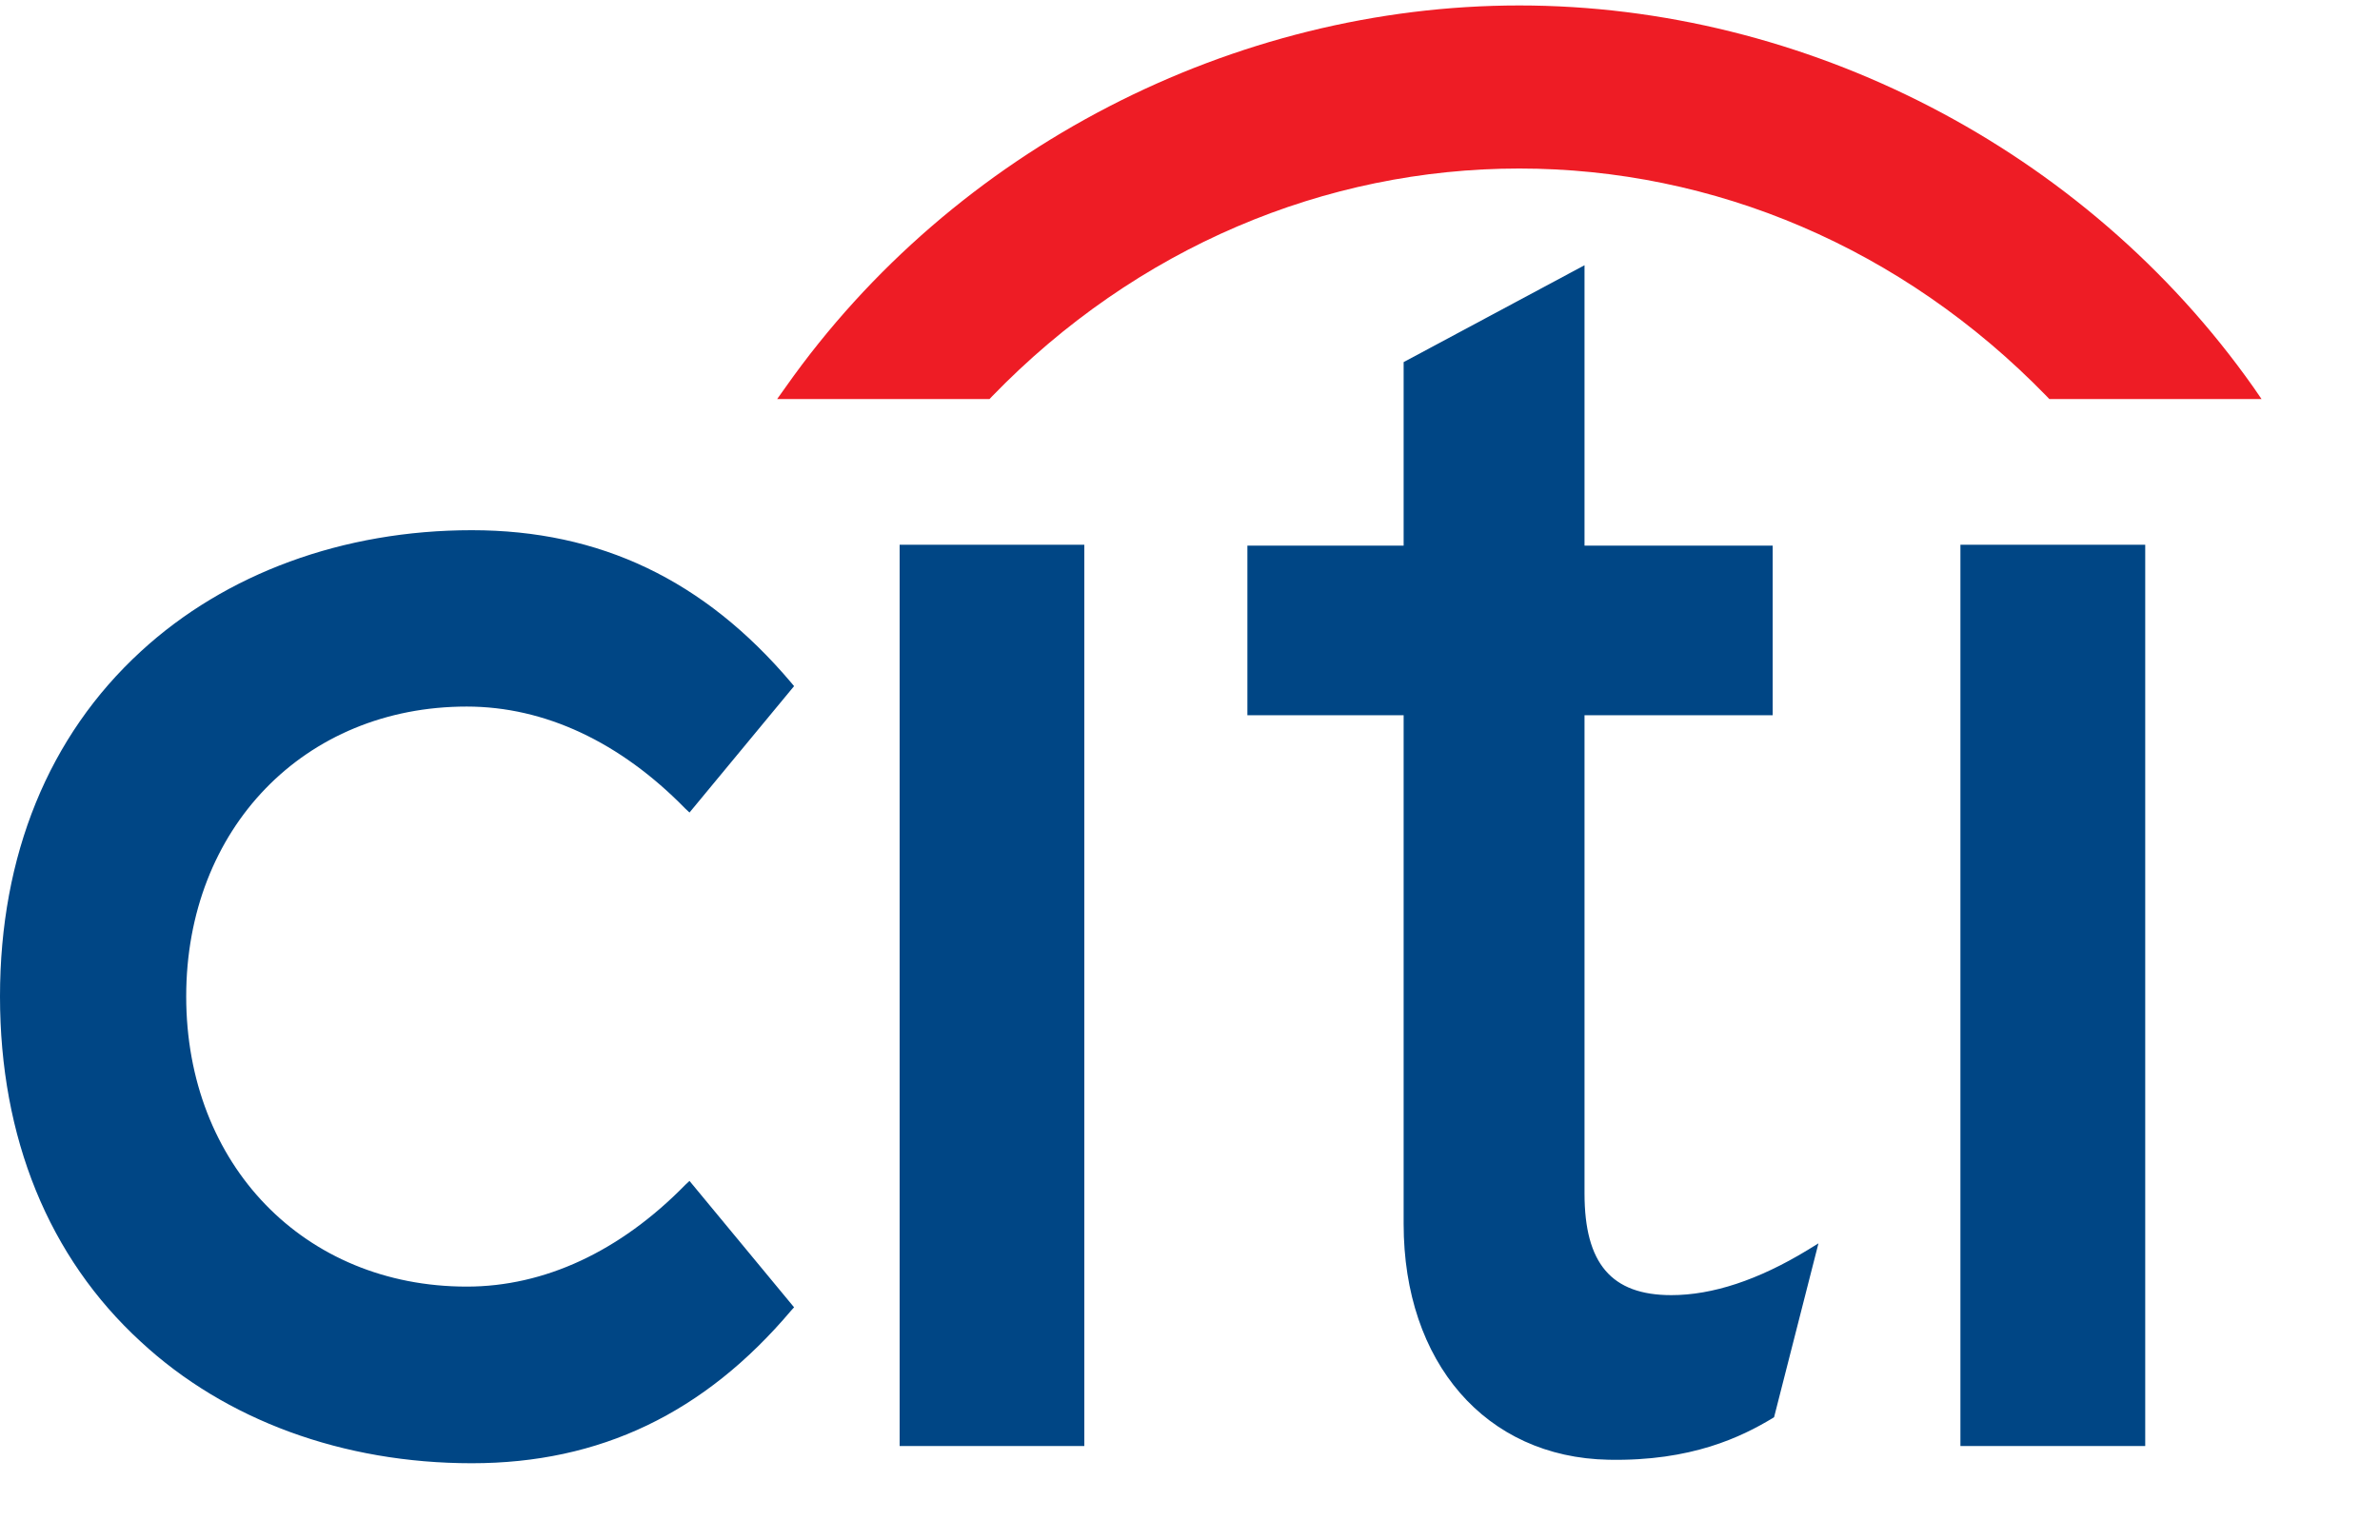 <svg width="17" height="11" viewBox="0 0 17 11" fill="none" xmlns="http://www.w3.org/2000/svg">
<g clip-path="url(#clip0_4274_10593)">
<path d="M4.925 8.437L4.895 8.465C4.429 8.941 3.889 9.192 3.334 9.192C2.173 9.192 1.33 8.321 1.33 7.119C1.33 5.92 2.173 5.048 3.334 5.048C3.889 5.048 4.429 5.3 4.895 5.777L4.925 5.805L5.672 4.902L5.652 4.878C5.031 4.144 4.286 3.788 3.37 3.788C2.451 3.788 1.611 4.097 1.006 4.654C0.347 5.259 0 6.111 0 7.119C0 8.128 0.347 8.982 1.006 9.586C1.611 10.147 2.451 10.454 3.37 10.454C4.286 10.454 5.031 10.097 5.652 9.362L5.672 9.34L4.925 8.437ZM6.426 10.331H7.745V3.892H6.426V10.331ZM12.911 8.931C12.559 9.145 12.232 9.253 11.938 9.253C11.511 9.253 11.318 9.028 11.318 8.527V5.11H12.662V3.898H11.318V1.895L10.026 2.587V3.898H8.91V5.11H10.026V8.744C10.026 9.734 10.612 10.412 11.489 10.429C12.083 10.441 12.441 10.264 12.658 10.134L12.672 10.125L12.989 8.883L12.911 8.931ZM14.003 10.331H15.323V3.892H14.003V10.331Z" fill="#004685"/>
<path d="M16.094 2.764C14.889 1.057 12.888 0.039 10.852 0.039C8.817 0.039 6.816 1.057 5.613 2.764L5.551 2.851H7.068L7.085 2.833C8.117 1.767 9.466 1.204 10.852 1.204C12.239 1.204 13.586 1.767 14.621 2.833L14.638 2.851H16.154L16.094 2.764Z" fill="#EE1C25"/>
</g>
<defs>
<clipPath id="clip0_4274_10593">
<rect width="16.153" height="10.493" fill="white"/>
</clipPath>
</defs>
</svg>
